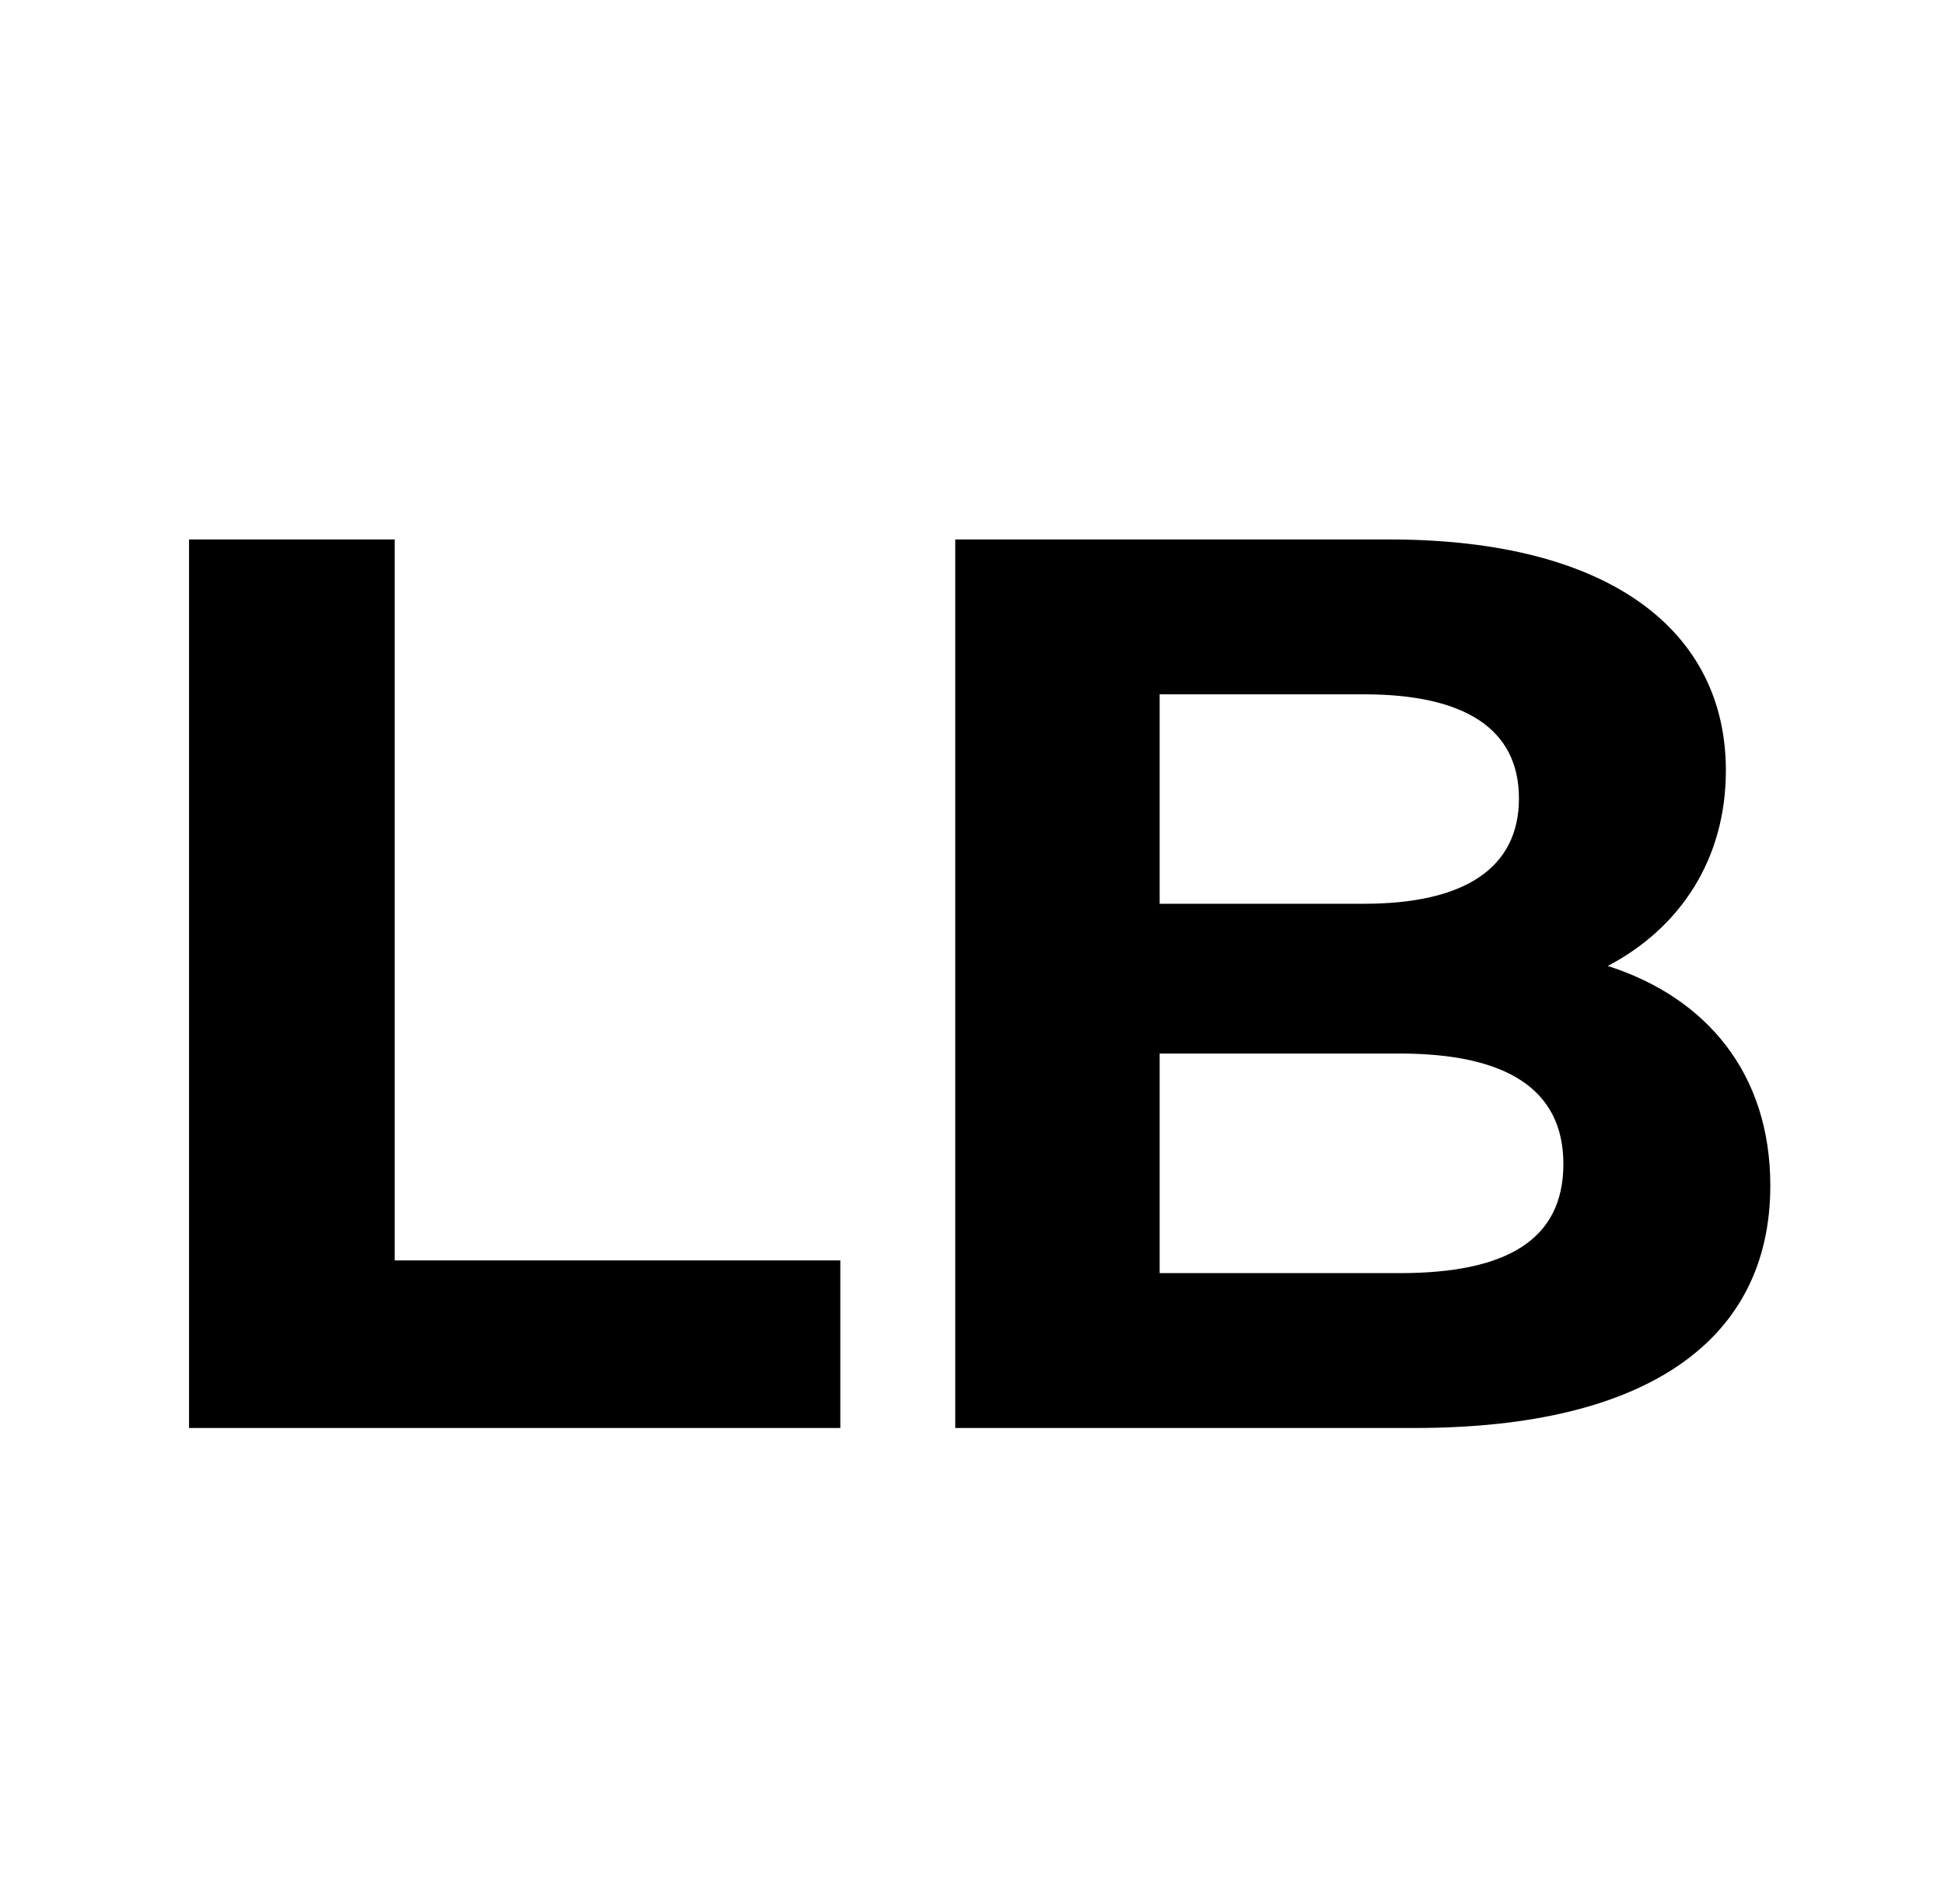 <svg xmlns="http://www.w3.org/2000/svg" width="49" height="48" viewBox="0 0 49 48" fill="none"><g clip-path="url(#clip0_378_3087)"><path d="M4.765 36V13.6H9.949V31.776H21.181V36H4.765ZM40.526 24.352C43.022 25.152 44.622 27.072 44.622 29.888C44.622 33.76 41.55 36 35.662 36H24.078V13.6H35.022C40.622 13.6 43.502 15.936 43.502 19.424C43.502 21.664 42.35 23.392 40.526 24.352ZM34.382 17.504H29.23V22.784H34.382C36.91 22.784 38.286 21.888 38.286 20.128C38.286 18.368 36.91 17.504 34.382 17.504ZM35.278 32.096C37.966 32.096 39.406 31.264 39.406 29.344C39.406 27.456 37.966 26.56 35.278 26.56H29.23V32.096H35.278Z" fill="black"></path></g><defs><clipPath id="clip0_378_3087"><rect width="48" height="48" fill="white" transform="translate(0.312)"></rect></clipPath></defs></svg>